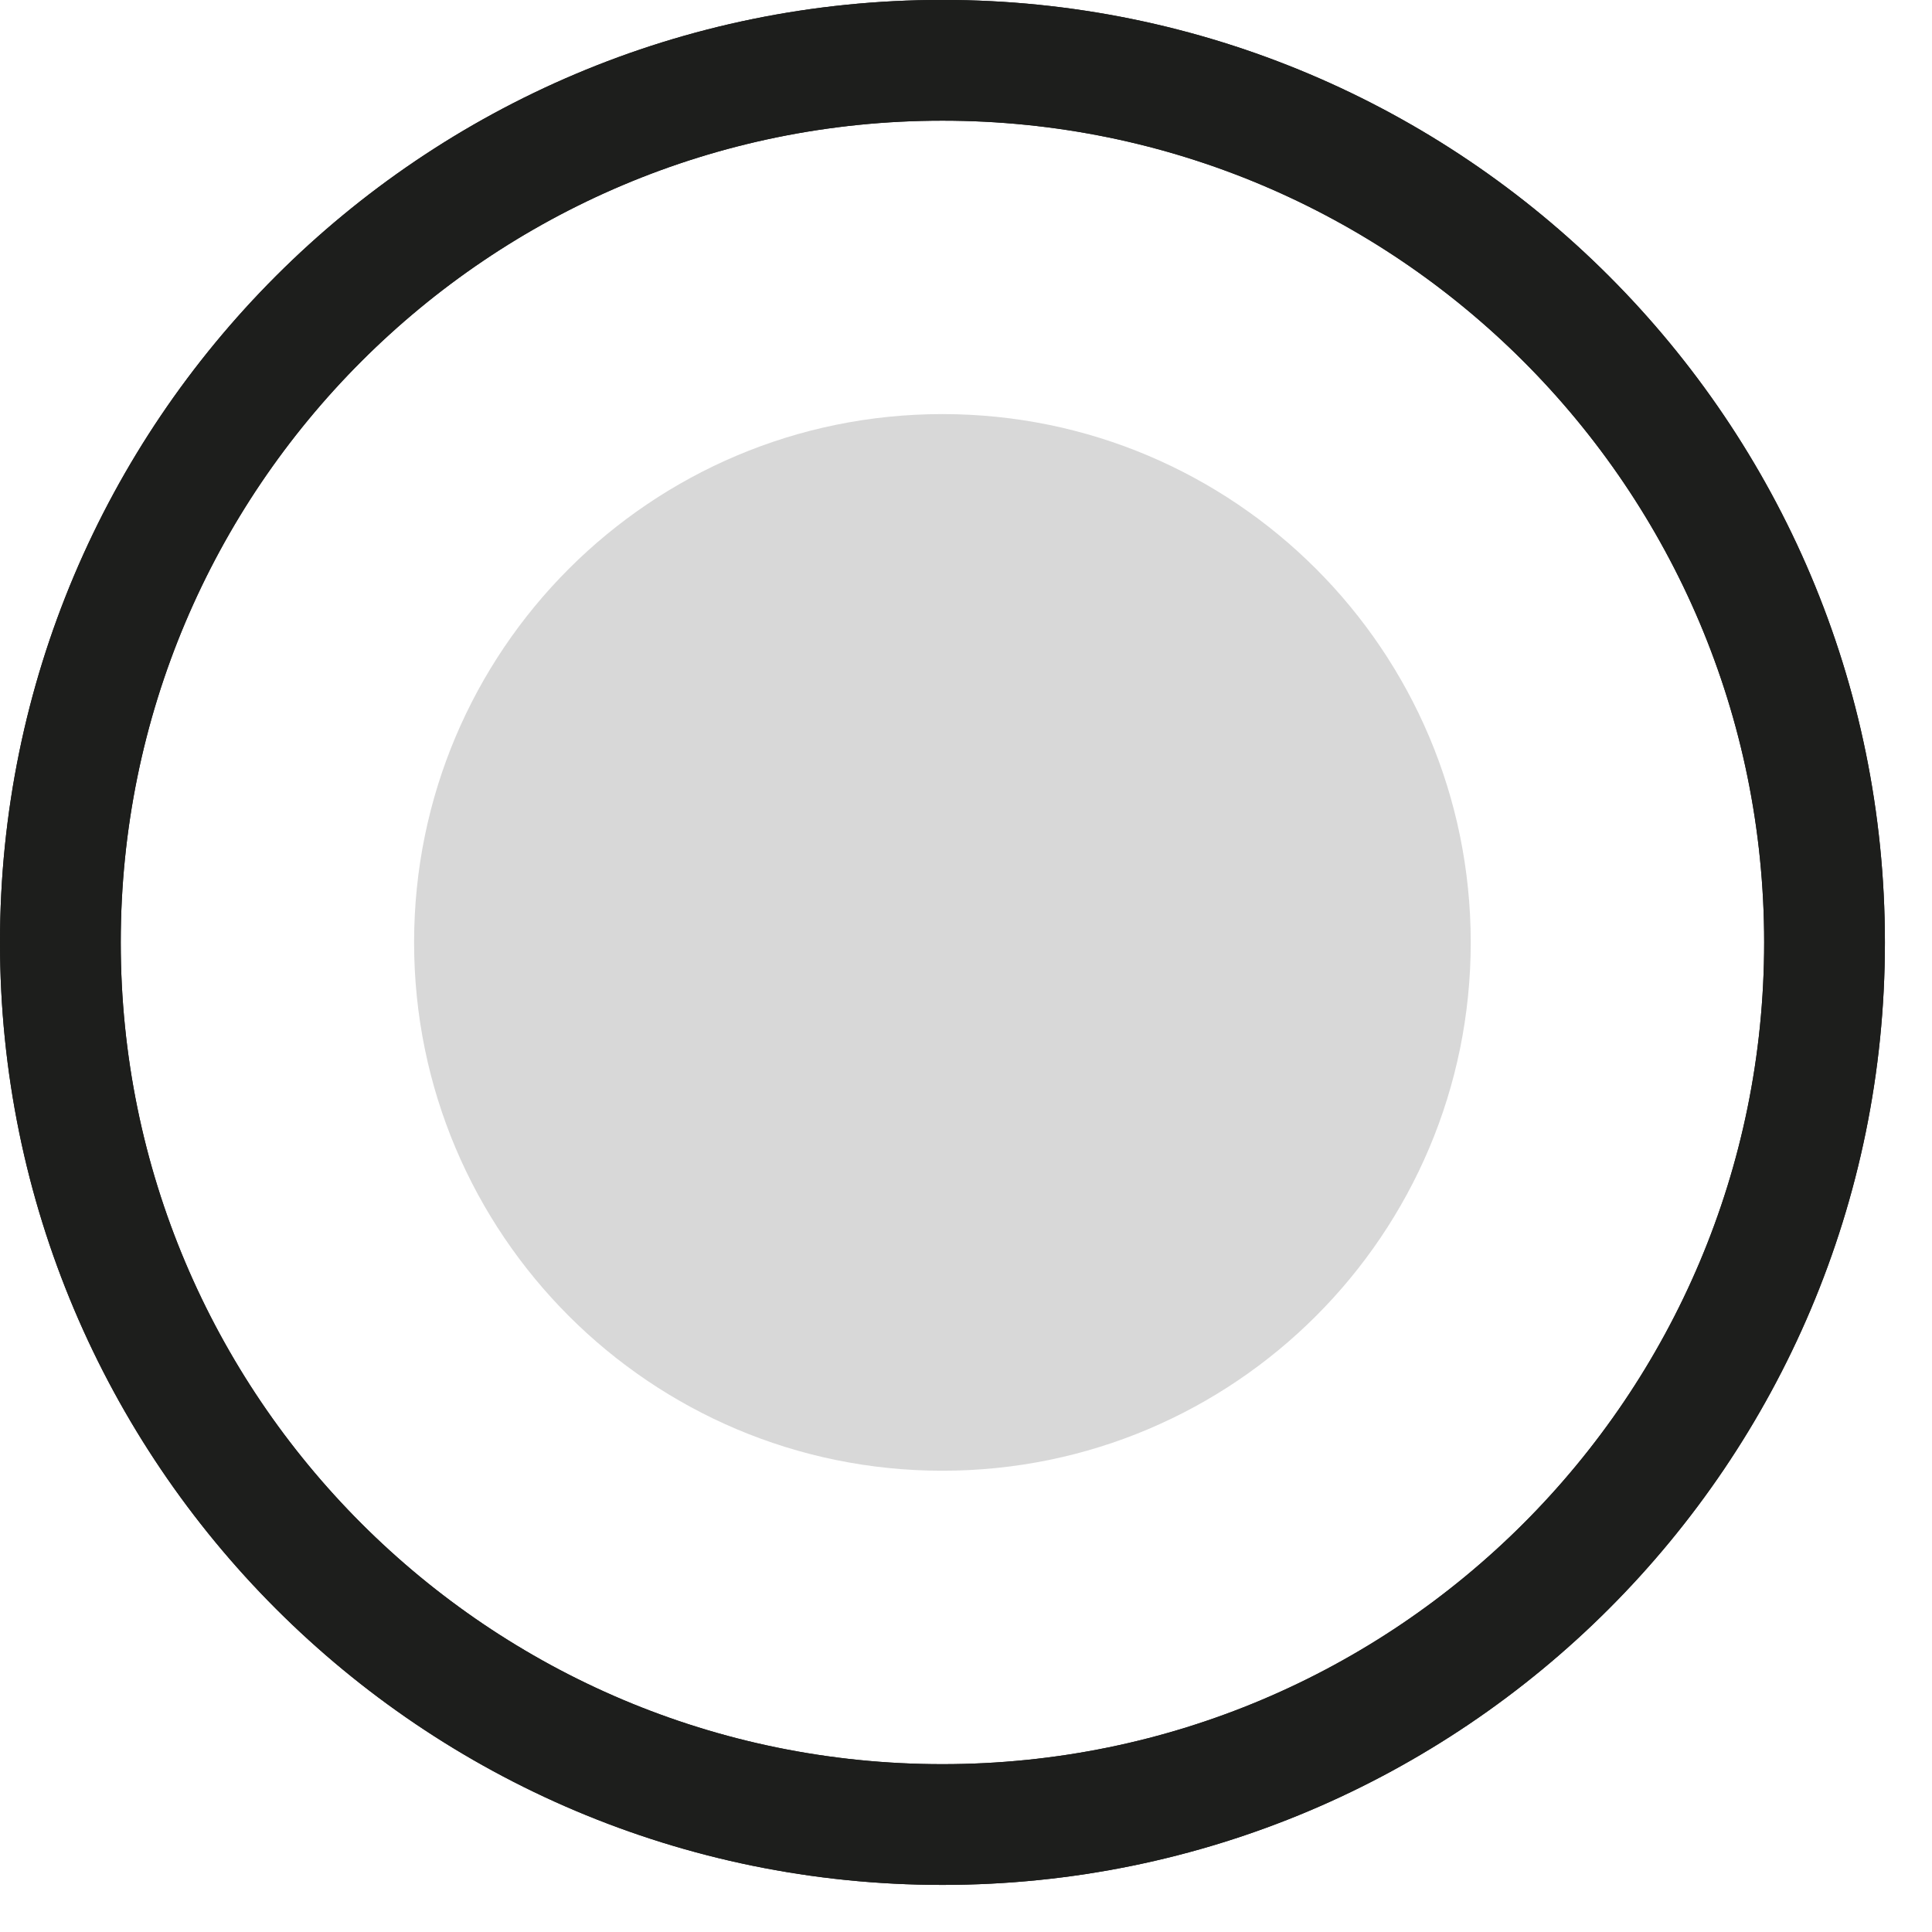 <?xml version="1.0" encoding="UTF-8"?>
<svg width="24px" height="24px" viewBox="0 0 24 24" version="1.1" xmlns="http://www.w3.org/2000/svg" xmlns:xlink="http://www.w3.org/1999/xlink">
    <!-- Generator: Sketch 53.2 (72643) - https://sketchapp.com -->
    <title>rond</title>
    <desc>Created with Sketch.</desc>
    <g id="Page-1" stroke="none" stroke-width="1" fill="none" fill-rule="evenodd">
        <g id="Group-12">
            <g id="rond" transform="translate(0.75, 0.749)">
                <path d="M21.915,10.958 C21.915,17.01 17.009,21.916 10.957,21.916 C4.905,21.916 3.90798505e-14,17.01 3.90798505e-14,10.958 C3.90798505e-14,4.906 4.905,2.48689958e-14 10.957,2.48689958e-14 C17.009,2.48689958e-14 21.915,4.906 21.915,10.958 Z" id="Stroke-1" stroke="#1D1E1C" stroke-width="1.5"></path>
                <path d="M17.52,10.958 C17.52,14.583 14.582,17.521 10.957,17.521 C7.332,17.521 4.394,14.583 4.394,10.958 C4.394,7.333 7.332,4.395 10.957,4.395 C14.582,4.395 17.52,7.333 17.52,10.958" id="Fill-3" fill="#D8D8D8"></path>
                <path d="M21.915,10.958 C21.915,17.01 17.009,21.916 10.957,21.916 C4.905,21.916 3.90798505e-14,17.01 3.90798505e-14,10.958 C3.90798505e-14,4.906 4.905,2.48689958e-14 10.957,2.48689958e-14 C17.009,2.48689958e-14 21.915,4.906 21.915,10.958 Z" id="Stroke-5" stroke="#1D1E1C" stroke-width="1.5"></path>
            </g>
        </g>
    </g>
</svg>
